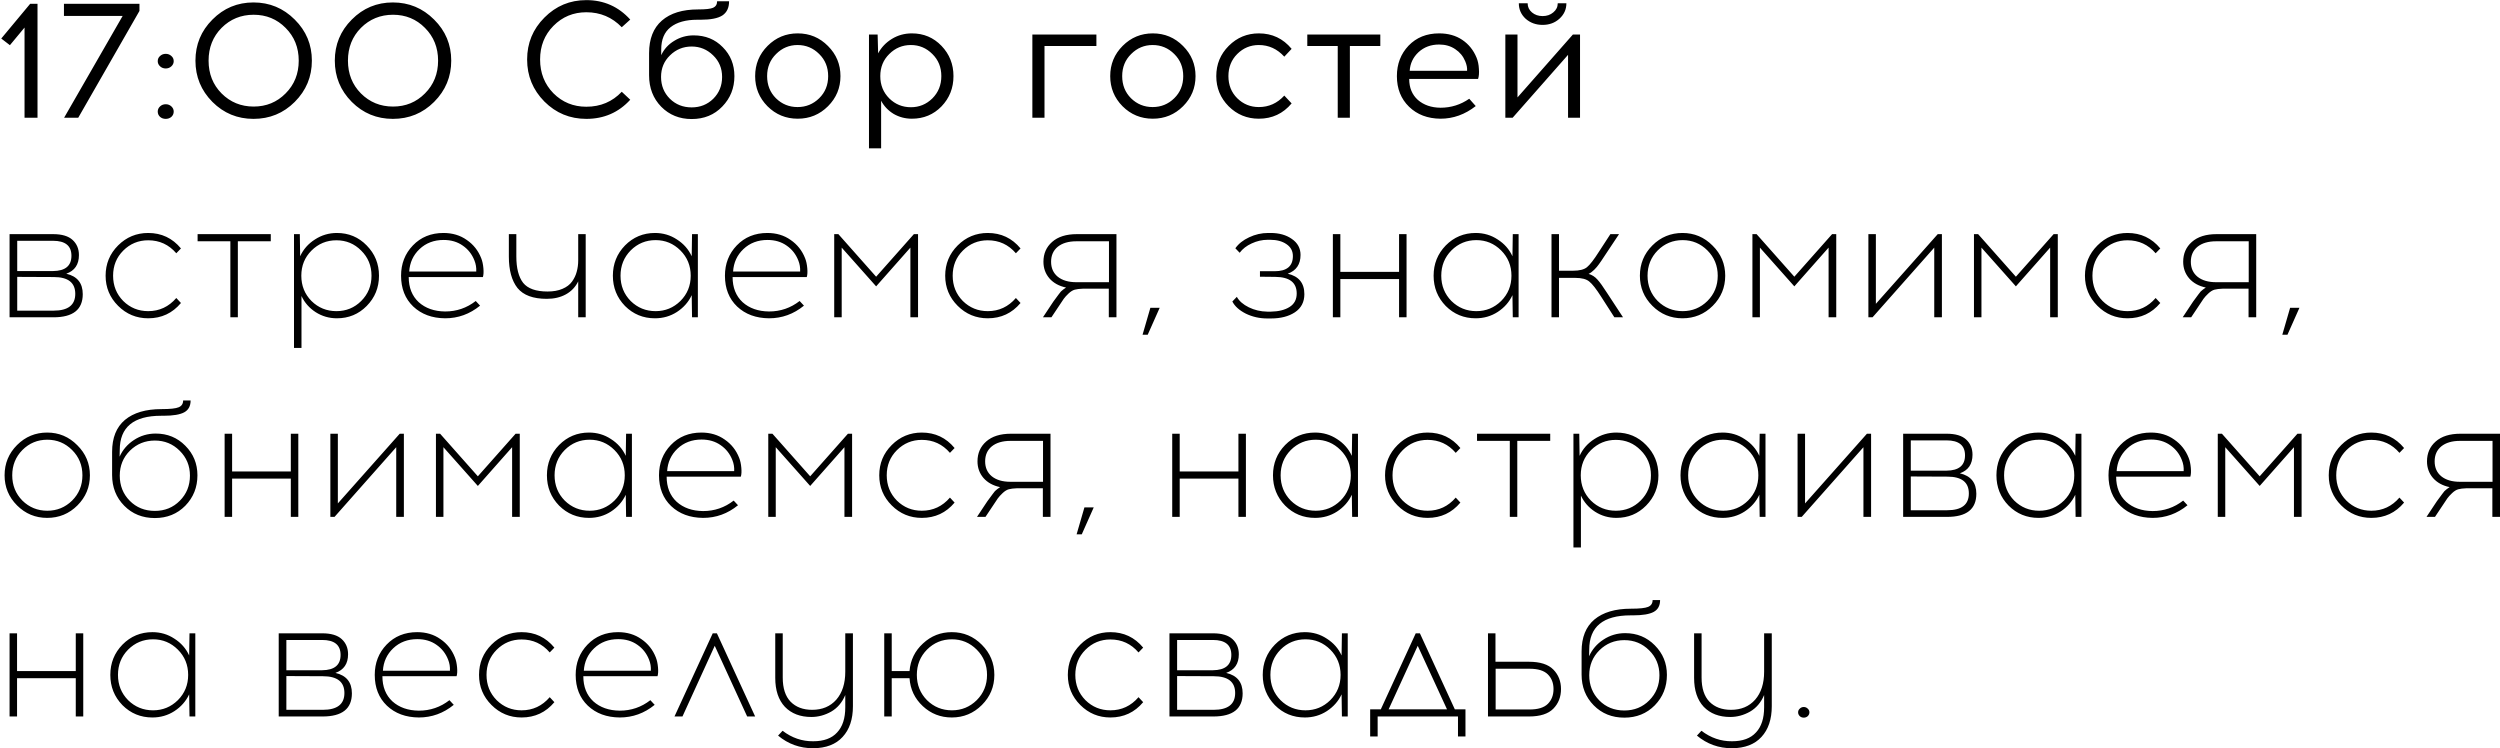 <?xml version="1.0" encoding="UTF-8"?> <svg xmlns="http://www.w3.org/2000/svg" width="1954" height="585" viewBox="0 0 1954 585" fill="none"><path d="M29.32 92H19.18V21.54L7.74 35.32L0.98 30.12L23.6 2.95H29.32V92ZM109.004 8.54L61.164 92H50.114L95.874 12.44H49.984V2.95H109.004V8.54ZM125.108 43.77C126.321 42.643 127.794 42.08 129.528 42.08C131.261 42.08 132.734 42.643 133.948 43.77C135.161 44.81 135.768 46.153 135.768 47.8C135.768 49.36 135.161 50.703 133.948 51.83C132.734 52.957 131.261 53.52 129.528 53.52C127.794 53.52 126.321 52.957 125.108 51.83C123.894 50.703 123.288 49.36 123.288 47.8C123.288 46.153 123.894 44.81 125.108 43.77ZM125.108 83.16C126.321 82.033 127.794 81.47 129.528 81.47C131.261 81.47 132.734 82.033 133.948 83.16C135.161 84.287 135.768 85.63 135.768 87.19C135.768 88.837 135.161 90.223 133.948 91.35C132.734 92.39 131.261 92.91 129.528 92.91C127.794 92.91 126.321 92.39 125.108 91.35C123.894 90.223 123.288 88.837 123.288 87.19C123.288 85.63 123.894 84.287 125.108 83.16ZM166.019 15.3C174.859 6.373 185.562 1.91 198.129 1.91C210.696 1.91 221.442 6.373 230.369 15.3C239.296 24.14 243.759 34.843 243.759 47.41C243.759 59.977 239.296 70.723 230.369 79.65C221.529 88.49 210.782 92.91 198.129 92.91C185.562 92.91 174.859 88.49 166.019 79.65C157.179 70.723 152.759 59.977 152.759 47.41C152.759 34.843 157.179 24.14 166.019 15.3ZM223.219 21.8C216.459 14.953 208.139 11.53 198.259 11.53C188.379 11.53 180.016 14.953 173.169 21.8C166.409 28.647 163.029 37.183 163.029 47.41C163.029 57.637 166.409 66.173 173.169 73.02C180.016 79.867 188.379 83.29 198.259 83.29C208.139 83.29 216.459 79.867 223.219 73.02C230.066 66.173 233.489 57.637 233.489 47.41C233.489 37.183 230.066 28.647 223.219 21.8ZM274.945 15.3C283.785 6.373 294.488 1.91 307.055 1.91C319.622 1.91 330.368 6.373 339.295 15.3C348.222 24.14 352.685 34.843 352.685 47.41C352.685 59.977 348.222 70.723 339.295 79.65C330.455 88.49 319.708 92.91 307.055 92.91C294.488 92.91 283.785 88.49 274.945 79.65C266.105 70.723 261.685 59.977 261.685 47.41C261.685 34.843 266.105 24.14 274.945 15.3ZM332.145 21.8C325.385 14.953 317.065 11.53 307.185 11.53C297.305 11.53 288.942 14.953 282.095 21.8C275.335 28.647 271.955 37.183 271.955 47.41C271.955 57.637 275.335 66.173 282.095 73.02C288.942 79.867 297.305 83.29 307.185 83.29C317.065 83.29 325.385 79.867 332.145 73.02C338.992 66.173 342.415 57.637 342.415 47.41C342.415 37.183 338.992 28.647 332.145 21.8ZM458.277 0.09C471.971 0.09 483.411 5.16 492.597 15.3L485.967 21.28C478.427 13.48 469.197 9.58 458.277 9.58C448.137 9.58 439.557 13.133 432.537 20.24C425.604 27.26 422.137 36.013 422.137 46.5C422.137 56.987 425.604 65.783 432.537 72.89C439.557 79.91 448.137 83.42 458.277 83.42C469.371 83.42 478.601 79.52 485.967 71.72L492.597 77.96C483.497 87.927 472.057 92.91 458.277 92.91C445.451 92.91 434.531 88.403 425.517 79.39C416.504 70.29 411.997 59.327 411.997 46.5C411.997 33.673 416.504 22.753 425.517 13.74C434.531 4.64 445.451 0.09 458.277 0.09ZM560.491 1H569.851C569.851 6.027 568.118 9.71 564.651 12.05C561.184 14.303 555.508 15.43 547.621 15.43H545.021C536.008 15.43 529.031 17.38 524.091 21.28C519.238 25.093 516.811 30.9 516.811 38.7V43.12C518.978 38.44 522.358 34.713 526.951 31.94C531.544 29.08 536.614 27.65 542.161 27.65C551.348 27.65 558.931 30.727 564.911 36.88C570.978 42.947 574.011 50.487 574.011 59.5C574.011 68.86 570.848 76.79 564.521 83.29C558.281 89.79 550.308 93.04 540.601 93.04C531.068 93.04 523.138 89.833 516.811 83.42C510.484 76.92 507.321 68.73 507.321 58.85V41.56C507.321 30.38 510.658 21.887 517.331 16.08C524.004 10.273 533.451 7.37 545.671 7.37C551.478 7.37 555.378 6.937 557.371 6.07C559.451 5.117 560.491 3.427 560.491 1ZM540.601 36.36C534.014 36.36 528.381 38.657 523.701 43.25C519.021 47.757 516.681 53.39 516.681 60.15C516.681 66.91 518.978 72.587 523.571 77.18C528.164 81.687 533.841 83.94 540.601 83.94C547.274 83.94 552.908 81.687 557.501 77.18C562.094 72.587 564.391 66.91 564.391 60.15C564.391 53.39 562.051 47.757 557.371 43.25C552.691 38.657 547.101 36.36 540.601 36.36ZM623.501 26.09C632.775 26.09 640.661 29.383 647.161 35.97C653.661 42.47 656.911 50.313 656.911 59.5C656.911 68.687 653.661 76.53 647.161 83.03C640.661 89.53 632.775 92.78 623.501 92.78C614.228 92.78 606.341 89.53 599.841 83.03C593.428 76.53 590.221 68.687 590.221 59.5C590.221 50.227 593.471 42.34 599.971 35.84C606.471 29.34 614.315 26.09 623.501 26.09ZM623.371 35.19C616.871 35.19 611.281 37.53 606.601 42.21C601.921 46.803 599.581 52.567 599.581 59.5C599.581 66.433 601.878 72.197 606.471 76.79C611.151 81.383 616.785 83.68 623.371 83.68C629.958 83.68 635.591 81.383 640.271 76.79C644.951 72.197 647.291 66.433 647.291 59.5C647.291 52.567 644.951 46.803 640.271 42.21C635.591 37.53 629.958 35.19 623.371 35.19ZM712.735 26.09C721.922 26.09 729.635 29.34 735.875 35.84C742.115 42.34 745.235 50.227 745.235 59.5C745.235 68.773 742.115 76.66 735.875 83.16C729.635 89.573 721.922 92.78 712.735 92.78C707.535 92.78 702.768 91.523 698.435 89.01C694.188 86.41 690.938 82.987 688.685 78.74V115.92H679.195V27H685.955L686.345 41.69C688.858 37.01 692.455 33.24 697.135 30.38C701.815 27.52 707.015 26.09 712.735 26.09ZM711.955 35.19C705.368 35.19 699.735 37.53 695.055 42.21C690.375 46.803 688.035 52.567 688.035 59.5C688.035 66.433 690.375 72.24 695.055 76.92C699.735 81.513 705.368 83.81 711.955 83.81C718.455 83.81 724.045 81.513 728.725 76.92C733.405 72.24 735.745 66.433 735.745 59.5C735.745 52.567 733.405 46.803 728.725 42.21C724.045 37.53 718.455 35.19 711.955 35.19ZM816.385 35.97V92H806.895V27H856.945V35.97H816.385ZM901.021 26.09C910.294 26.09 918.181 29.383 924.681 35.97C931.181 42.47 934.431 50.313 934.431 59.5C934.431 68.687 931.181 76.53 924.681 83.03C918.181 89.53 910.294 92.78 901.021 92.78C891.747 92.78 883.861 89.53 877.361 83.03C870.947 76.53 867.741 68.687 867.741 59.5C867.741 50.227 870.991 42.34 877.491 35.84C883.991 29.34 891.834 26.09 901.021 26.09ZM900.891 35.19C894.391 35.19 888.801 37.53 884.121 42.21C879.441 46.803 877.101 52.567 877.101 59.5C877.101 66.433 879.397 72.197 883.991 76.79C888.671 81.383 894.304 83.68 900.891 83.68C907.477 83.68 913.111 81.383 917.791 76.79C922.471 72.197 924.811 66.433 924.811 59.5C924.811 52.567 922.471 46.803 917.791 42.21C913.111 37.53 907.477 35.19 900.891 35.19ZM983.921 26.09C994.321 26.09 1002.86 30.12 1009.53 38.18L1003.81 44.29C998.265 38.223 991.635 35.19 983.921 35.19C977.335 35.19 971.701 37.53 967.021 42.21C962.428 46.803 960.131 52.567 960.131 59.5C960.131 66.433 962.428 72.197 967.021 76.79C971.701 81.383 977.335 83.68 983.921 83.68C991.721 83.68 998.351 80.69 1003.81 74.71L1009.53 80.82C1002.86 88.793 994.321 92.78 983.921 92.78C974.648 92.78 966.761 89.53 960.261 83.03C953.848 76.53 950.641 68.687 950.641 59.5C950.641 50.227 953.891 42.34 960.391 35.84C966.891 29.34 974.735 26.09 983.921 26.09ZM1055.06 35.97V92H1045.57V35.97H1021.78V27H1078.85V35.97H1055.06ZM1124.83 26.09C1131.85 26.09 1137.88 27.78 1142.9 31.16C1147.93 34.54 1151.66 39.177 1154.08 45.07C1155.12 47.583 1155.73 50.487 1155.9 53.78C1156.16 57.073 1155.95 59.717 1155.25 61.71H1101.43C1101.43 68.557 1103.69 74.017 1108.19 78.09C1112.79 82.077 1118.68 84.113 1125.87 84.2C1134.11 84.2 1141.6 81.86 1148.36 77.18L1153.43 82.9C1145.03 89.487 1135.84 92.78 1125.87 92.78C1115.82 92.693 1107.63 89.573 1101.3 83.42C1094.98 77.267 1091.81 69.293 1091.81 59.5C1091.81 50.053 1094.85 42.123 1100.91 35.71C1107.07 29.297 1115.04 26.09 1124.83 26.09ZM1124.83 34.8C1118.42 34.8 1113.05 36.793 1108.71 40.78C1104.47 44.767 1102.17 49.62 1101.82 55.34H1146.67C1146.85 53.087 1146.37 50.617 1145.24 47.93C1143.6 43.943 1141 40.78 1137.44 38.44C1133.89 36.013 1129.69 34.8 1124.83 34.8ZM1218.83 14.65C1215.28 17.857 1210.9 19.46 1205.7 19.46C1200.5 19.46 1196.08 17.857 1192.44 14.65C1188.89 11.357 1187.11 7.327 1187.11 2.56H1194C1194 5.42 1195.13 7.803 1197.38 9.71C1199.64 11.617 1202.41 12.57 1205.7 12.57C1209 12.57 1211.77 11.617 1214.02 9.71C1216.36 7.803 1217.53 5.42 1217.53 2.56H1224.29C1224.29 7.327 1222.47 11.357 1218.83 14.65ZM1234.95 92H1225.59V42.86L1182.3 92H1176.58V27H1186.07V76.14L1229.36 27H1234.95V92ZM7.48 183H41.54C48.387 183 53.457 184.517 56.75 187.55C60.043 190.583 61.69 194.527 61.69 199.38C61.69 206.747 58.397 211.6 51.81 213.94C60.39 215.933 64.68 221.263 64.68 229.93C64.68 241.977 57.053 248 41.8 248H7.48V183ZM13.46 188.2V211.86H41.41C51.03 211.773 55.84 207.787 55.84 199.9C55.84 192.1 51.03 188.2 41.41 188.2H13.46ZM13.46 242.8H41.93C53.197 242.8 58.83 238.423 58.83 229.67C58.83 220.917 53.24 216.54 42.06 216.54L13.46 216.41V242.8ZM115.825 182.09C126.225 182.09 134.762 186.12 141.435 194.18L137.795 197.95C131.988 191.19 124.665 187.81 115.825 187.81C108.198 187.81 101.698 190.497 96.325 195.87C91.038 201.157 88.395 207.7 88.395 215.5C88.395 223.3 91.038 229.887 96.325 235.26C101.698 240.547 108.198 243.19 115.825 243.19C124.578 243.19 131.902 239.767 137.795 232.92L141.435 236.82C134.762 244.793 126.225 248.78 115.825 248.78C106.638 248.78 98.795 245.53 92.295 239.03C85.795 232.53 82.545 224.687 82.545 215.5C82.545 206.227 85.795 198.34 92.295 191.84C98.795 185.34 106.638 182.09 115.825 182.09ZM185.902 188.59V248H180.052V188.59H154.442V183H211.642V188.59H185.902ZM263.33 182.09C272.517 182.09 280.273 185.34 286.6 191.84C293.013 198.34 296.22 206.227 296.22 215.5C296.22 224.773 293.013 232.66 286.6 239.16C280.273 245.573 272.517 248.78 263.33 248.78C257.263 248.78 251.717 247.177 246.69 243.97C241.75 240.763 238.067 236.56 235.64 231.36V271.92H229.79V183H234.34L234.6 200.29C237.113 194.83 240.97 190.453 246.17 187.16C251.37 183.78 257.09 182.09 263.33 182.09ZM282.31 195.87C277.023 190.497 270.567 187.81 262.94 187.81C255.313 187.81 248.813 190.497 243.44 195.87C238.153 201.157 235.51 207.7 235.51 215.5C235.51 223.3 238.153 229.887 243.44 235.26C248.813 240.547 255.313 243.19 262.94 243.19C270.567 243.19 277.023 240.547 282.31 235.26C287.683 229.887 290.37 223.3 290.37 215.5C290.37 207.7 287.683 201.157 282.31 195.87ZM346.623 182.09C353.643 182.09 359.709 183.91 364.823 187.55C370.023 191.103 373.793 195.87 376.133 201.85C376.999 204.017 377.563 206.617 377.823 209.65C378.083 212.597 377.953 214.893 377.433 216.54H319.453C319.453 224.773 322.053 231.317 327.253 236.17C332.539 240.937 339.429 243.363 347.923 243.45C356.849 243.45 364.823 240.72 371.843 235.26L375.223 238.9C367.163 245.487 358.063 248.78 347.923 248.78C337.696 248.693 329.376 245.617 322.963 239.55C316.636 233.483 313.473 225.467 313.473 215.5C313.473 206.14 316.549 198.253 322.703 191.84C328.943 185.34 336.916 182.09 346.623 182.09ZM346.753 187.55C339.213 187.55 332.929 189.933 327.903 194.7C322.963 199.38 320.276 205.23 319.843 212.25H372.233C372.406 209.217 371.929 206.313 370.803 203.54C368.896 198.687 365.863 194.83 361.703 191.97C357.543 189.023 352.559 187.55 346.753 187.55ZM457.779 248H451.929V219.92C449.762 224.34 446.555 227.72 442.309 230.06C438.062 232.4 433.079 233.57 427.359 233.57C416.699 233.57 409.072 230.753 404.479 225.12C399.972 219.4 397.719 211.21 397.719 200.55V183H403.569V200.42C403.569 209.607 405.345 216.497 408.899 221.09C412.539 225.597 418.909 227.85 428.009 227.85C432.515 227.85 436.372 227.157 439.579 225.77C442.872 224.383 445.385 222.477 447.119 220.05C448.852 217.623 450.065 215.067 450.759 212.38C451.539 209.607 451.929 206.617 451.929 203.41V183H457.779V248ZM545.449 248H540.899L540.639 230.71C538.126 236.083 534.269 240.46 529.069 243.84C523.956 247.133 518.236 248.78 511.909 248.78C502.723 248.78 494.923 245.573 488.509 239.16C482.183 232.66 479.019 224.773 479.019 215.5C479.019 206.227 482.183 198.34 488.509 191.84C494.923 185.34 502.723 182.09 511.909 182.09C518.236 182.09 523.956 183.78 529.069 187.16C534.269 190.453 538.126 194.83 540.639 200.29L540.899 183H545.449V248ZM512.429 243.19C519.969 243.19 526.426 240.547 531.799 235.26C537.173 229.887 539.859 223.3 539.859 215.5C539.859 207.7 537.173 201.113 531.799 195.74C526.426 190.367 519.969 187.68 512.429 187.68C504.803 187.68 498.303 190.367 492.929 195.74C487.643 201.113 484.999 207.7 484.999 215.5C484.999 223.3 487.643 229.887 492.929 235.26C498.303 240.547 504.803 243.19 512.429 243.19ZM599.767 182.09C606.787 182.09 612.854 183.91 617.967 187.55C623.167 191.103 626.937 195.87 629.277 201.85C630.144 204.017 630.707 206.617 630.967 209.65C631.227 212.597 631.097 214.893 630.577 216.54H572.597C572.597 224.773 575.197 231.317 580.397 236.17C585.684 240.937 592.574 243.363 601.067 243.45C609.994 243.45 617.967 240.72 624.987 235.26L628.367 238.9C620.307 245.487 611.207 248.78 601.067 248.78C590.84 248.693 582.52 245.617 576.107 239.55C569.78 233.483 566.617 225.467 566.617 215.5C566.617 206.14 569.694 198.253 575.847 191.84C582.087 185.34 590.06 182.09 599.767 182.09ZM599.897 187.55C592.357 187.55 586.074 189.933 581.047 194.7C576.107 199.38 573.42 205.23 572.987 212.25H625.377C625.55 209.217 625.074 206.313 623.947 203.54C622.04 198.687 619.007 194.83 614.847 191.97C610.687 189.023 605.704 187.55 599.897 187.55ZM717.541 248H711.561V193.53L684.781 223.82L657.871 193.53V248H652.021V183H655.271L684.781 216.28L714.291 183H717.541V248ZM772.046 182.09C782.446 182.09 790.982 186.12 797.656 194.18L794.016 197.95C788.209 191.19 780.886 187.81 772.046 187.81C764.419 187.81 757.919 190.497 752.546 195.87C747.259 201.157 744.616 207.7 744.616 215.5C744.616 223.3 747.259 229.887 752.546 235.26C757.919 240.547 764.419 243.19 772.046 243.19C780.799 243.19 788.122 239.767 794.016 232.92L797.656 236.82C790.982 244.793 782.446 248.78 772.046 248.78C762.859 248.78 755.016 245.53 748.516 239.03C742.016 232.53 738.766 224.687 738.766 215.5C738.766 206.227 742.016 198.34 748.516 191.84C755.016 185.34 762.859 182.09 772.046 182.09ZM872.621 248H866.641V225.64H846.231C843.718 225.727 841.638 225.987 839.991 226.42C838.431 226.853 836.828 227.85 835.181 229.41C833.534 230.97 832.278 232.357 831.411 233.57C830.544 234.783 828.984 237.123 826.731 240.59L821.791 248H815.161L821.271 238.77C821.704 238.077 822.398 237.037 823.351 235.65C824.391 234.177 825.128 233.18 825.561 232.66C825.994 232.053 826.601 231.23 827.381 230.19C828.161 229.15 828.768 228.37 829.201 227.85C829.721 227.33 830.328 226.81 831.021 226.29C831.801 225.683 832.538 225.163 833.231 224.73C827.771 223.603 823.438 221.22 820.231 217.58C817.111 213.94 815.551 209.607 815.551 204.58C815.551 198.253 817.804 193.097 822.311 189.11C826.904 185.037 833.361 183 841.681 183H872.621V248ZM866.771 188.59H841.291C835.138 188.59 830.284 190.02 826.731 192.88C823.264 195.74 821.531 199.64 821.531 204.58C821.531 209.52 823.264 213.42 826.731 216.28C830.284 219.14 835.138 220.57 841.291 220.57H866.771V188.59ZM906.404 240.59L897.044 261.65H893.014L899.124 240.59H906.404ZM1006.49 213.94C1015.16 215.933 1019.49 221.263 1019.49 229.93C1019.49 236.083 1017.02 240.807 1012.08 244.1C1007.23 247.307 1000.99 248.91 993.363 248.91H990.503C984.523 248.91 978.933 247.653 973.733 245.14C968.62 242.54 965.11 239.377 963.203 235.65L966.713 232.01C968.533 235.303 971.653 238.033 976.073 240.2C980.493 242.367 985.303 243.493 990.503 243.58H993.233C999.3 243.493 1004.2 242.28 1007.92 239.94C1011.65 237.6 1013.51 234.09 1013.51 229.41C1013.51 220.83 1007.92 216.497 996.743 216.41L984.783 216.28V211.99H996.223C1005.76 211.99 1010.52 208.047 1010.52 200.16C1010.52 196.173 1008.83 193.053 1005.45 190.8C1002.16 188.547 997.913 187.42 992.713 187.42H990.893C986.56 187.42 982.357 188.373 978.283 190.28C974.297 192.1 971.177 194.527 968.923 197.56L965.543 194.05C968.057 190.497 971.653 187.637 976.333 185.47C981.1 183.217 986.04 182.09 991.153 182.09H993.103C999.777 182.09 1005.32 183.65 1009.74 186.77C1014.25 189.89 1016.5 194.05 1016.5 199.25C1016.5 206.617 1013.17 211.513 1006.49 213.94ZM1099.36 248H1093.51V218.1H1047.62V248H1041.77V183H1047.62V212.51H1093.51V183H1099.36V248ZM1186.94 248H1182.39L1182.13 230.71C1179.62 236.083 1175.76 240.46 1170.56 243.84C1165.45 247.133 1159.73 248.78 1153.4 248.78C1144.22 248.78 1136.42 245.573 1130 239.16C1123.68 232.66 1120.51 224.773 1120.51 215.5C1120.51 206.227 1123.68 198.34 1130 191.84C1136.42 185.34 1144.22 182.09 1153.4 182.09C1159.73 182.09 1165.45 183.78 1170.56 187.16C1175.76 190.453 1179.62 194.83 1182.13 200.29L1182.39 183H1186.94V248ZM1153.92 243.19C1161.46 243.19 1167.92 240.547 1173.29 235.26C1178.67 229.887 1181.35 223.3 1181.35 215.5C1181.35 207.7 1178.67 201.113 1173.29 195.74C1167.92 190.367 1161.46 187.68 1153.92 187.68C1146.3 187.68 1139.8 190.367 1134.42 195.74C1129.14 201.113 1126.49 207.7 1126.49 215.5C1126.49 223.3 1129.14 229.887 1134.42 235.26C1139.8 240.547 1146.3 243.19 1153.92 243.19ZM1261.8 248L1251.53 232.01C1247.63 225.857 1244.51 221.87 1242.17 220.05C1239.92 218.143 1236.28 217.19 1231.25 217.19H1218.51V248H1212.66V183H1218.51V211.6H1229.43C1234.46 211.6 1238.1 210.69 1240.35 208.87C1242.69 206.963 1245.81 202.933 1249.71 196.78L1258.68 183H1265.44L1254.39 199.64C1252.31 202.847 1250.75 205.143 1249.71 206.53C1248.76 207.917 1247.54 209.347 1246.07 210.82C1244.6 212.293 1243.12 213.377 1241.65 214.07C1244.34 214.85 1246.63 216.323 1248.54 218.49C1250.45 220.57 1253 224.123 1256.21 229.15L1268.56 248H1261.8ZM1291.49 191.84C1297.99 185.34 1305.84 182.09 1315.02 182.09C1324.21 182.09 1332.05 185.383 1338.55 191.97C1345.14 198.47 1348.43 206.313 1348.43 215.5C1348.43 224.687 1345.18 232.53 1338.68 239.03C1332.18 245.53 1324.3 248.78 1315.02 248.78C1305.84 248.78 1297.99 245.53 1291.49 239.03C1284.99 232.53 1281.74 224.687 1281.74 215.5C1281.74 206.227 1284.99 198.34 1291.49 191.84ZM1315.15 187.68C1307.53 187.68 1301.03 190.367 1295.65 195.74C1290.37 201.113 1287.72 207.7 1287.72 215.5C1287.72 223.3 1290.37 229.887 1295.65 235.26C1301.03 240.547 1307.53 243.19 1315.15 243.19C1322.69 243.19 1329.15 240.547 1334.52 235.26C1339.9 229.887 1342.58 223.3 1342.58 215.5C1342.58 207.7 1339.9 201.113 1334.52 195.74C1329.15 190.367 1322.69 187.68 1315.15 187.68ZM1435.21 248H1429.23V193.53L1402.45 223.82L1375.54 193.53V248H1369.69V183H1372.94L1402.45 216.28L1431.96 183H1435.21V248ZM1517.79 248H1511.81V193.53L1463.58 248H1460.33V183H1466.18V237.47L1514.54 183H1517.79V248ZM1608.37 248H1602.39V193.53L1575.61 223.82L1548.7 193.53V248H1542.85V183H1546.1L1575.61 216.28L1605.12 183H1608.37V248ZM1662.88 182.09C1673.28 182.09 1681.81 186.12 1688.49 194.18L1684.85 197.95C1679.04 191.19 1671.72 187.81 1662.88 187.81C1655.25 187.81 1648.75 190.497 1643.38 195.87C1638.09 201.157 1635.45 207.7 1635.45 215.5C1635.45 223.3 1638.09 229.887 1643.38 235.26C1648.75 240.547 1655.25 243.19 1662.88 243.19C1671.63 243.19 1678.95 239.767 1684.85 232.92L1688.49 236.82C1681.81 244.793 1673.28 248.78 1662.88 248.78C1653.69 248.78 1645.85 245.53 1639.35 239.03C1632.85 232.53 1629.6 224.687 1629.6 215.5C1629.6 206.227 1632.85 198.34 1639.35 191.84C1645.85 185.34 1653.69 182.09 1662.88 182.09ZM1763.45 248H1757.47V225.64H1737.06C1734.55 225.727 1732.47 225.987 1730.82 226.42C1729.26 226.853 1727.66 227.85 1726.01 229.41C1724.36 230.97 1723.11 232.357 1722.24 233.57C1721.37 234.783 1719.81 237.123 1717.56 240.59L1712.62 248H1705.99L1712.1 238.77C1712.53 238.077 1713.23 237.037 1714.18 235.65C1715.22 234.177 1715.96 233.18 1716.39 232.66C1716.82 232.053 1717.43 231.23 1718.21 230.19C1718.99 229.15 1719.6 228.37 1720.03 227.85C1720.55 227.33 1721.16 226.81 1721.85 226.29C1722.63 225.683 1723.37 225.163 1724.06 224.73C1718.6 223.603 1714.27 221.22 1711.06 217.58C1707.94 213.94 1706.38 209.607 1706.38 204.58C1706.38 198.253 1708.63 193.097 1713.14 189.11C1717.73 185.037 1724.19 183 1732.51 183H1763.45V248ZM1757.6 188.59H1732.12C1725.97 188.59 1721.11 190.02 1717.56 192.88C1714.09 195.74 1712.36 199.64 1712.36 204.58C1712.36 209.52 1714.09 213.42 1717.56 216.28C1721.11 219.14 1725.97 220.57 1732.12 220.57H1757.6V188.59ZM1797.23 240.59L1787.87 261.65H1783.84L1789.95 240.59H1797.23ZM13.33 347.84C19.83 341.34 27.673 338.09 36.86 338.09C46.047 338.09 53.89 341.383 60.39 347.97C66.977 354.47 70.27 362.313 70.27 371.5C70.27 380.687 67.02 388.53 60.52 395.03C54.02 401.53 46.133 404.78 36.86 404.78C27.673 404.78 19.83 401.53 13.33 395.03C6.83 388.53 3.58 380.687 3.58 371.5C3.58 362.227 6.83 354.34 13.33 347.84ZM36.99 343.68C29.363 343.68 22.863 346.367 17.49 351.74C12.203 357.113 9.56 363.7 9.56 371.5C9.56 379.3 12.203 385.887 17.49 391.26C22.863 396.547 29.363 399.19 36.99 399.19C44.53 399.19 50.987 396.547 56.36 391.26C61.733 385.887 64.42 379.3 64.42 371.5C64.42 363.7 61.733 357.113 56.36 351.74C50.987 346.367 44.53 343.68 36.99 343.68ZM143.133 313H148.983C148.983 317.333 147.336 320.41 144.043 322.23C140.75 324.05 135.333 324.96 127.793 324.96H125.973C104.393 324.96 93.603 333.887 93.603 351.74L93.473 356.94C95.9 351.567 99.626 347.233 104.653 343.94C109.766 340.56 115.443 338.87 121.683 338.87C130.87 338.87 138.583 342.033 144.823 348.36C151.15 354.687 154.313 362.4 154.313 371.5C154.313 380.86 151.15 388.79 144.823 395.29C138.496 401.703 130.566 404.91 121.033 404.91C111.413 404.91 103.44 401.703 97.113 395.29C90.786 388.877 87.623 380.86 87.623 371.24V353.17C87.623 342.163 90.96 333.843 97.633 328.21C104.393 322.577 113.926 319.76 126.233 319.76C132.906 319.76 137.37 319.283 139.623 318.33C141.963 317.377 143.133 315.6 143.133 313ZM140.403 352.26C135.116 346.973 128.66 344.33 121.033 344.33C113.406 344.33 106.906 346.973 101.533 352.26C96.246 357.547 93.603 364.047 93.603 371.76C93.603 379.56 96.203 386.103 101.403 391.39C106.603 396.677 113.146 399.32 121.033 399.32C128.833 399.32 135.333 396.677 140.533 391.39C145.82 386.103 148.463 379.56 148.463 371.76C148.463 364.047 145.776 357.547 140.403 352.26ZM233.156 404H227.306V374.1H181.416V404H175.566V339H181.416V368.51H227.306V339H233.156V404ZM315.672 404H309.692V349.53L261.462 404H258.212V339H264.062V393.47L312.422 339H315.672V404ZM406.252 404H400.272V349.53L373.492 379.82L346.582 349.53V404H340.732V339H343.982L373.492 372.28L403.002 339H406.252V404ZM493.906 404H489.356L489.096 386.71C486.583 392.083 482.726 396.46 477.526 399.84C472.413 403.133 466.693 404.78 460.366 404.78C451.18 404.78 443.38 401.573 436.966 395.16C430.64 388.66 427.476 380.773 427.476 371.5C427.476 362.227 430.64 354.34 436.966 347.84C443.38 341.34 451.18 338.09 460.366 338.09C466.693 338.09 472.413 339.78 477.526 343.16C482.726 346.453 486.583 350.83 489.096 356.29L489.356 339H493.906V404ZM460.886 399.19C468.426 399.19 474.883 396.547 480.256 391.26C485.63 385.887 488.316 379.3 488.316 371.5C488.316 363.7 485.63 357.113 480.256 351.74C474.883 346.367 468.426 343.68 460.886 343.68C453.26 343.68 446.76 346.367 441.386 351.74C436.1 357.113 433.456 363.7 433.456 371.5C433.456 379.3 436.1 385.887 441.386 391.26C446.76 396.547 453.26 399.19 460.886 399.19ZM548.224 338.09C555.244 338.09 561.311 339.91 566.424 343.55C571.624 347.103 575.394 351.87 577.734 357.85C578.601 360.017 579.164 362.617 579.424 365.65C579.684 368.597 579.554 370.893 579.034 372.54H521.054C521.054 380.773 523.654 387.317 528.854 392.17C534.141 396.937 541.031 399.363 549.524 399.45C558.451 399.45 566.424 396.72 573.444 391.26L576.824 394.9C568.764 401.487 559.664 404.78 549.524 404.78C539.297 404.693 530.977 401.617 524.564 395.55C518.237 389.483 515.074 381.467 515.074 371.5C515.074 362.14 518.151 354.253 524.304 347.84C530.544 341.34 538.517 338.09 548.224 338.09ZM548.354 343.55C540.814 343.55 534.531 345.933 529.504 350.7C524.564 355.38 521.877 361.23 521.444 368.25H573.834C574.007 365.217 573.531 362.313 572.404 359.54C570.497 354.687 567.464 350.83 563.304 347.97C559.144 345.023 554.161 343.55 548.354 343.55ZM665.998 404H660.018V349.53L633.238 379.82L606.328 349.53V404H600.478V339H603.728L633.238 372.28L662.748 339H665.998V404ZM720.503 338.09C730.903 338.09 739.439 342.12 746.113 350.18L742.473 353.95C736.666 347.19 729.343 343.81 720.503 343.81C712.876 343.81 706.376 346.497 701.003 351.87C695.716 357.157 693.073 363.7 693.073 371.5C693.073 379.3 695.716 385.887 701.003 391.26C706.376 396.547 712.876 399.19 720.503 399.19C729.256 399.19 736.579 395.767 742.473 388.92L746.113 392.82C739.439 400.793 730.903 404.78 720.503 404.78C711.316 404.78 703.473 401.53 696.973 395.03C690.473 388.53 687.223 380.687 687.223 371.5C687.223 362.227 690.473 354.34 696.973 347.84C703.473 341.34 711.316 338.09 720.503 338.09ZM821.078 404H815.098V381.64H794.688C792.175 381.727 790.095 381.987 788.448 382.42C786.888 382.853 785.285 383.85 783.638 385.41C781.991 386.97 780.735 388.357 779.868 389.57C779.001 390.783 777.441 393.123 775.188 396.59L770.248 404H763.618L769.728 394.77C770.161 394.077 770.855 393.037 771.808 391.65C772.848 390.177 773.585 389.18 774.018 388.66C774.451 388.053 775.058 387.23 775.838 386.19C776.618 385.15 777.225 384.37 777.658 383.85C778.178 383.33 778.785 382.81 779.478 382.29C780.258 381.683 780.995 381.163 781.688 380.73C776.228 379.603 771.895 377.22 768.688 373.58C765.568 369.94 764.008 365.607 764.008 360.58C764.008 354.253 766.261 349.097 770.768 345.11C775.361 341.037 781.818 339 790.138 339H821.078V404ZM815.228 344.59H789.748C783.595 344.59 778.741 346.02 775.188 348.88C771.721 351.74 769.988 355.64 769.988 360.58C769.988 365.52 771.721 369.42 775.188 372.28C778.741 375.14 783.595 376.57 789.748 376.57H815.228V344.59ZM854.861 396.59L845.501 417.65H841.471L847.581 396.59H854.861ZM973.8 404H967.95V374.1H922.06V404H916.21V339H922.06V368.51H967.95V339H973.8V404ZM1061.39 404H1056.84L1056.58 386.71C1054.06 392.083 1050.21 396.46 1045.01 399.84C1039.89 403.133 1034.17 404.78 1027.85 404.78C1018.66 404.78 1010.86 401.573 1004.45 395.16C998.12 388.66 994.957 380.773 994.957 371.5C994.957 362.227 998.12 354.34 1004.45 347.84C1010.86 341.34 1018.66 338.09 1027.85 338.09C1034.17 338.09 1039.89 339.78 1045.01 343.16C1050.21 346.453 1054.06 350.83 1056.58 356.29L1056.84 339H1061.39V404ZM1028.37 399.19C1035.91 399.19 1042.36 396.547 1047.74 391.26C1053.11 385.887 1055.8 379.3 1055.8 371.5C1055.8 363.7 1053.11 357.113 1047.74 351.74C1042.36 346.367 1035.91 343.68 1028.37 343.68C1020.74 343.68 1014.24 346.367 1008.87 351.74C1003.58 357.113 1000.94 363.7 1000.94 371.5C1000.94 379.3 1003.58 385.887 1008.87 391.26C1014.24 396.547 1020.74 399.19 1028.37 399.19ZM1115.83 338.09C1126.23 338.09 1134.77 342.12 1141.44 350.18L1137.8 353.95C1132 347.19 1124.67 343.81 1115.83 343.81C1108.21 343.81 1101.71 346.497 1096.33 351.87C1091.05 357.157 1088.4 363.7 1088.4 371.5C1088.4 379.3 1091.05 385.887 1096.33 391.26C1101.71 396.547 1108.21 399.19 1115.83 399.19C1124.59 399.19 1131.91 395.767 1137.8 388.92L1141.44 392.82C1134.77 400.793 1126.23 404.78 1115.83 404.78C1106.65 404.78 1098.8 401.53 1092.3 395.03C1085.8 388.53 1082.55 380.687 1082.55 371.5C1082.55 362.227 1085.8 354.34 1092.3 347.84C1098.8 341.34 1106.65 338.09 1115.83 338.09ZM1185.91 344.59V404H1180.06V344.59H1154.45V339H1211.65V344.59H1185.91ZM1263.34 338.09C1272.53 338.09 1280.28 341.34 1286.61 347.84C1293.02 354.34 1296.23 362.227 1296.23 371.5C1296.23 380.773 1293.02 388.66 1286.61 395.16C1280.28 401.573 1272.53 404.78 1263.34 404.78C1257.27 404.78 1251.73 403.177 1246.7 399.97C1241.76 396.763 1238.08 392.56 1235.65 387.36V427.92H1229.8V339H1234.35L1234.61 356.29C1237.12 350.83 1240.98 346.453 1246.18 343.16C1251.38 339.78 1257.1 338.09 1263.34 338.09ZM1282.32 351.87C1277.03 346.497 1270.58 343.81 1262.95 343.81C1255.32 343.81 1248.82 346.497 1243.45 351.87C1238.16 357.157 1235.52 363.7 1235.52 371.5C1235.52 379.3 1238.16 385.887 1243.45 391.26C1248.82 396.547 1255.32 399.19 1262.95 399.19C1270.58 399.19 1277.03 396.547 1282.32 391.26C1287.69 385.887 1290.38 379.3 1290.38 371.5C1290.38 363.7 1287.69 357.157 1282.32 351.87ZM1379.91 404H1375.36L1375.1 386.71C1372.59 392.083 1368.73 396.46 1363.53 399.84C1358.42 403.133 1352.7 404.78 1346.37 404.78C1337.19 404.78 1329.39 401.573 1322.97 395.16C1316.65 388.66 1313.48 380.773 1313.48 371.5C1313.48 362.227 1316.65 354.34 1322.97 347.84C1329.39 341.34 1337.19 338.09 1346.37 338.09C1352.7 338.09 1358.42 339.78 1363.53 343.16C1368.73 346.453 1372.59 350.83 1375.1 356.29L1375.36 339H1379.91V404ZM1346.89 399.19C1354.43 399.19 1360.89 396.547 1366.26 391.26C1371.64 385.887 1374.32 379.3 1374.32 371.5C1374.32 363.7 1371.64 357.113 1366.26 351.74C1360.89 346.367 1354.43 343.68 1346.89 343.68C1339.27 343.68 1332.77 346.367 1327.39 351.74C1322.11 357.113 1319.46 363.7 1319.46 371.5C1319.46 379.3 1322.11 385.887 1327.39 391.26C1332.77 396.547 1339.27 399.19 1346.89 399.19ZM1462.44 404H1456.46V349.53L1408.23 404H1404.98V339H1410.83V393.47L1459.19 339H1462.44V404ZM1487.5 339H1521.56C1528.41 339 1533.48 340.517 1536.77 343.55C1540.06 346.583 1541.71 350.527 1541.71 355.38C1541.71 362.747 1538.42 367.6 1531.83 369.94C1540.41 371.933 1544.7 377.263 1544.7 385.93C1544.7 397.977 1537.07 404 1521.82 404H1487.5V339ZM1493.48 344.2V367.86H1521.43C1531.05 367.773 1535.86 363.787 1535.86 355.9C1535.86 348.1 1531.05 344.2 1521.43 344.2H1493.48ZM1493.48 398.8H1521.95C1533.22 398.8 1538.85 394.423 1538.85 385.67C1538.85 376.917 1533.26 372.54 1522.08 372.54L1493.48 372.41V398.8ZM1626.84 404H1622.29L1622.03 386.71C1619.51 392.083 1615.66 396.46 1610.46 399.84C1605.34 403.133 1599.62 404.78 1593.3 404.78C1584.11 404.78 1576.31 401.573 1569.9 395.16C1563.57 388.66 1560.41 380.773 1560.41 371.5C1560.41 362.227 1563.57 354.34 1569.9 347.84C1576.31 341.34 1584.11 338.09 1593.3 338.09C1599.62 338.09 1605.34 339.78 1610.46 343.16C1615.66 346.453 1619.51 350.83 1622.03 356.29L1622.29 339H1626.84V404ZM1593.82 399.19C1601.36 399.19 1607.81 396.547 1613.19 391.26C1618.56 385.887 1621.25 379.3 1621.25 371.5C1621.25 363.7 1618.56 357.113 1613.19 351.74C1607.81 346.367 1601.36 343.68 1593.82 343.68C1586.19 343.68 1579.69 346.367 1574.32 351.74C1569.03 357.113 1566.39 363.7 1566.39 371.5C1566.39 379.3 1569.03 385.887 1574.32 391.26C1579.69 396.547 1586.19 399.19 1593.82 399.19ZM1681.15 338.09C1688.17 338.09 1694.24 339.91 1699.35 343.55C1704.55 347.103 1708.32 351.87 1710.66 357.85C1711.53 360.017 1712.09 362.617 1712.35 365.65C1712.61 368.597 1712.48 370.893 1711.96 372.54H1653.98C1653.98 380.773 1656.58 387.317 1661.78 392.17C1667.07 396.937 1673.96 399.363 1682.45 399.45C1691.38 399.45 1699.35 396.72 1706.37 391.26L1709.75 394.9C1701.69 401.487 1692.59 404.78 1682.45 404.78C1672.23 404.693 1663.91 401.617 1657.49 395.55C1651.17 389.483 1648 381.467 1648 371.5C1648 362.14 1651.08 354.253 1657.23 347.84C1663.47 341.34 1671.45 338.09 1681.15 338.09ZM1681.28 343.55C1673.74 343.55 1667.46 345.933 1662.43 350.7C1657.49 355.38 1654.81 361.23 1654.37 368.25H1706.76C1706.94 365.217 1706.46 362.313 1705.33 359.54C1703.43 354.687 1700.39 350.83 1696.23 347.97C1692.07 345.023 1687.09 343.55 1681.28 343.55ZM1798.93 404H1792.95V349.53L1766.17 379.82L1739.26 349.53V404H1733.41V339H1736.66L1766.17 372.28L1795.68 339H1798.93V404ZM1853.43 338.09C1863.83 338.09 1872.37 342.12 1879.04 350.18L1875.4 353.95C1869.6 347.19 1862.27 343.81 1853.43 343.81C1845.81 343.81 1839.31 346.497 1833.93 351.87C1828.65 357.157 1826 363.7 1826 371.5C1826 379.3 1828.65 385.887 1833.93 391.26C1839.31 396.547 1845.81 399.19 1853.43 399.19C1862.19 399.19 1869.51 395.767 1875.4 388.92L1879.04 392.82C1872.37 400.793 1863.83 404.78 1853.43 404.78C1844.25 404.78 1836.4 401.53 1829.9 395.03C1823.4 388.53 1820.15 380.687 1820.15 371.5C1820.15 362.227 1823.4 354.34 1829.9 347.84C1836.4 341.34 1844.25 338.09 1853.43 338.09ZM1954.01 404H1948.03V381.64H1927.62C1925.1 381.727 1923.02 381.987 1921.38 382.42C1919.82 382.853 1918.21 383.85 1916.57 385.41C1914.92 386.97 1913.66 388.357 1912.8 389.57C1911.93 390.783 1910.37 393.123 1908.12 396.59L1903.18 404H1896.55L1902.66 394.77C1903.09 394.077 1903.78 393.037 1904.74 391.65C1905.78 390.177 1906.51 389.18 1906.95 388.66C1907.38 388.053 1907.99 387.23 1908.77 386.19C1909.55 385.15 1910.15 384.37 1910.59 383.85C1911.11 383.33 1911.71 382.81 1912.41 382.29C1913.19 381.683 1913.92 381.163 1914.62 380.73C1909.16 379.603 1904.82 377.22 1901.62 373.58C1898.5 369.94 1896.94 365.607 1896.94 360.58C1896.94 354.253 1899.19 349.097 1903.7 345.11C1908.29 341.037 1914.75 339 1923.07 339H1954.01V404ZM1948.16 344.59H1922.68C1916.52 344.59 1911.67 346.02 1908.12 348.88C1904.65 351.74 1902.92 355.64 1902.92 360.58C1902.92 365.52 1904.65 369.42 1908.12 372.28C1911.67 375.14 1916.52 376.57 1922.68 376.57H1948.16V344.59ZM65.07 560H59.22V530.1H13.33V560H7.48V495H13.33V524.51H59.22V495H65.07V560ZM152.656 560H148.106L147.846 542.71C145.333 548.083 141.476 552.46 136.276 555.84C131.163 559.133 125.443 560.78 119.116 560.78C109.93 560.78 102.13 557.573 95.716 551.16C89.39 544.66 86.227 536.773 86.227 527.5C86.227 518.227 89.39 510.34 95.716 503.84C102.13 497.34 109.93 494.09 119.116 494.09C125.443 494.09 131.163 495.78 136.276 499.16C141.476 502.453 145.333 506.83 147.846 512.29L148.106 495H152.656V560ZM119.636 555.19C127.176 555.19 133.633 552.547 139.006 547.26C144.38 541.887 147.066 535.3 147.066 527.5C147.066 519.7 144.38 513.113 139.006 507.74C133.633 502.367 127.176 499.68 119.636 499.68C112.01 499.68 105.51 502.367 100.136 507.74C94.85 513.113 92.207 519.7 92.207 527.5C92.207 535.3 94.85 541.887 100.136 547.26C105.51 552.547 112.01 555.19 119.636 555.19ZM217.841 495H251.901C258.748 495 263.818 496.517 267.111 499.55C270.405 502.583 272.051 506.527 272.051 511.38C272.051 518.747 268.758 523.6 262.171 525.94C270.751 527.933 275.041 533.263 275.041 541.93C275.041 553.977 267.415 560 252.161 560H217.841V495ZM223.821 500.2V523.86H251.771C261.391 523.773 266.201 519.787 266.201 511.9C266.201 504.1 261.391 500.2 251.771 500.2H223.821ZM223.821 554.8H252.291C263.558 554.8 269.191 550.423 269.191 541.67C269.191 532.917 263.601 528.54 252.421 528.54L223.821 528.41V554.8ZM326.056 494.09C333.076 494.09 339.143 495.91 344.256 499.55C349.456 503.103 353.226 507.87 355.566 513.85C356.433 516.017 356.996 518.617 357.256 521.65C357.516 524.597 357.386 526.893 356.866 528.54H298.886C298.886 536.773 301.486 543.317 306.686 548.17C311.973 552.937 318.863 555.363 327.356 555.45C336.283 555.45 344.256 552.72 351.276 547.26L354.656 550.9C346.596 557.487 337.496 560.78 327.356 560.78C317.13 560.693 308.81 557.617 302.396 551.55C296.07 545.483 292.906 537.467 292.906 527.5C292.906 518.14 295.983 510.253 302.136 503.84C308.376 497.34 316.35 494.09 326.056 494.09ZM326.186 499.55C318.646 499.55 312.363 501.933 307.336 506.7C302.396 511.38 299.71 517.23 299.276 524.25H351.666C351.84 521.217 351.363 518.313 350.236 515.54C348.33 510.687 345.296 506.83 341.136 503.97C336.976 501.023 331.993 499.55 326.186 499.55ZM407.69 494.09C418.09 494.09 426.627 498.12 433.3 506.18L429.66 509.95C423.853 503.19 416.53 499.81 407.69 499.81C400.063 499.81 393.563 502.497 388.19 507.87C382.903 513.157 380.26 519.7 380.26 527.5C380.26 535.3 382.903 541.887 388.19 547.26C393.563 552.547 400.063 555.19 407.69 555.19C416.443 555.19 423.767 551.767 429.66 544.92L433.3 548.82C426.627 556.793 418.09 560.78 407.69 560.78C398.503 560.78 390.66 557.53 384.16 551.03C377.66 544.53 374.41 536.687 374.41 527.5C374.41 518.227 377.66 510.34 384.16 503.84C390.66 497.34 398.503 494.09 407.69 494.09ZM483.097 494.09C490.117 494.09 496.184 495.91 501.297 499.55C506.497 503.103 510.267 507.87 512.607 513.85C513.474 516.017 514.037 518.617 514.297 521.65C514.557 524.597 514.427 526.893 513.907 528.54H455.927C455.927 536.773 458.527 543.317 463.727 548.17C469.014 552.937 475.904 555.363 484.397 555.45C493.324 555.45 501.297 552.72 508.317 547.26L511.697 550.9C503.637 557.487 494.537 560.78 484.397 560.78C474.171 560.693 465.851 557.617 459.437 551.55C453.111 545.483 449.947 537.467 449.947 527.5C449.947 518.14 453.024 510.253 459.177 503.84C465.417 497.34 473.391 494.09 483.097 494.09ZM483.227 499.55C475.687 499.55 469.404 501.933 464.377 506.7C459.437 511.38 456.751 517.23 456.317 524.25H508.707C508.881 521.217 508.404 518.313 507.277 515.54C505.371 510.687 502.337 506.83 498.177 503.97C494.017 501.023 489.034 499.55 483.227 499.55ZM558.636 504.75L533.416 560H527.176L557.076 495H560.326L590.226 560H583.986L558.636 504.75ZM666.647 495V551.94C666.647 562.167 663.96 570.183 658.587 575.99C653.3 581.797 645.63 584.743 635.577 584.83C625.177 584.83 616.034 581.537 608.147 574.95L611.657 571.18C618.937 576.727 626.91 579.457 635.577 579.37C643.897 579.37 650.137 577.073 654.297 572.48C658.544 567.973 660.667 561.43 660.667 552.85V543.23C658.24 549.037 654.557 553.37 649.617 556.23C644.677 559.003 639.52 560.39 634.147 560.39C625.48 560.39 618.59 557.747 613.477 552.46C608.45 547.087 605.937 539.547 605.937 529.84V495H611.787V529.58C611.787 537.9 613.824 544.183 617.897 548.43C622.057 552.677 627.69 554.8 634.797 554.8C642.684 554.8 648.967 552.157 653.647 546.87C658.327 541.497 660.667 534.217 660.667 525.03V495H666.647ZM743.903 494.09C753.089 494.09 760.933 497.383 767.433 503.97C773.933 510.47 777.183 518.313 777.183 527.5C777.183 536.687 773.933 544.53 767.433 551.03C760.933 557.53 753.089 560.78 743.903 560.78C735.149 560.78 727.609 557.833 721.283 551.94C714.956 546.047 711.489 538.767 710.883 530.1H696.973V560H691.123V495H696.973V524.51H710.883C711.576 515.93 715.086 508.737 721.413 502.93C727.739 497.037 735.236 494.09 743.903 494.09ZM744.033 555.19C751.573 555.19 758.029 552.547 763.403 547.26C768.776 541.887 771.463 535.3 771.463 527.5C771.463 519.7 768.776 513.113 763.403 507.74C758.029 502.367 751.573 499.68 744.033 499.68C736.406 499.68 729.906 502.367 724.533 507.74C719.246 513.113 716.603 519.7 716.603 527.5C716.603 535.3 719.246 541.887 724.533 547.26C729.906 552.547 736.406 555.19 744.033 555.19ZM867.895 494.09C878.295 494.09 886.832 498.12 893.505 506.18L889.865 509.95C884.058 503.19 876.735 499.81 867.895 499.81C860.268 499.81 853.768 502.497 848.395 507.87C843.108 513.157 840.465 519.7 840.465 527.5C840.465 535.3 843.108 541.887 848.395 547.26C853.768 552.547 860.268 555.19 867.895 555.19C876.648 555.19 883.972 551.767 889.865 544.92L893.505 548.82C886.832 556.793 878.295 560.78 867.895 560.78C858.708 560.78 850.865 557.53 844.365 551.03C837.865 544.53 834.615 536.687 834.615 527.5C834.615 518.227 837.865 510.34 844.365 503.84C850.865 497.34 858.708 494.09 867.895 494.09ZM914.052 495H948.112C954.959 495 960.029 496.517 963.322 499.55C966.616 502.583 968.262 506.527 968.262 511.38C968.262 518.747 964.969 523.6 958.382 525.94C966.962 527.933 971.252 533.263 971.252 541.93C971.252 553.977 963.626 560 948.372 560H914.052V495ZM920.032 500.2V523.86H947.982C957.602 523.773 962.412 519.787 962.412 511.9C962.412 504.1 957.602 500.2 947.982 500.2H920.032ZM920.032 554.8H948.502C959.769 554.8 965.402 550.423 965.402 541.67C965.402 532.917 959.812 528.54 948.632 528.54L920.032 528.41V554.8ZM1053.39 560H1048.84L1048.58 542.71C1046.07 548.083 1042.21 552.46 1037.01 555.84C1031.9 559.133 1026.18 560.78 1019.85 560.78C1010.66 560.78 1002.86 557.573 996.449 551.16C990.122 544.66 986.959 536.773 986.959 527.5C986.959 518.227 990.122 510.34 996.449 503.84C1002.86 497.34 1010.66 494.09 1019.85 494.09C1026.18 494.09 1031.9 495.78 1037.01 499.16C1042.21 502.453 1046.07 506.83 1048.58 512.29L1048.84 495H1053.39V560ZM1020.37 555.19C1027.91 555.19 1034.37 552.547 1039.74 547.26C1045.11 541.887 1047.8 535.3 1047.8 527.5C1047.8 519.7 1045.11 513.113 1039.74 507.74C1034.37 502.367 1027.91 499.68 1020.37 499.68C1012.74 499.68 1006.24 502.367 1000.87 507.74C995.582 513.113 992.939 519.7 992.939 527.5C992.939 535.3 995.582 541.887 1000.87 547.26C1006.24 552.547 1012.74 555.19 1020.37 555.19ZM1145.41 575.6H1139.56V560H1076.77V575.6H1070.92V554.41H1079.24L1106.54 495H1109.79L1137.09 554.41H1145.41V575.6ZM1108.1 504.75L1085.35 554.41H1130.98L1108.1 504.75ZM1168.86 517.23H1194.99C1203.74 517.23 1210.11 519.267 1214.1 523.34C1218.08 527.413 1220.08 532.483 1220.08 538.55C1220.08 544.703 1218.08 549.817 1214.1 553.89C1210.11 557.963 1203.74 560 1194.99 560H1163.01V495H1168.86V517.23ZM1168.99 554.54H1195.51C1202.09 554.54 1206.86 553.067 1209.81 550.12C1212.75 547.173 1214.23 543.317 1214.23 538.55C1214.23 533.87 1212.75 530.057 1209.81 527.11C1206.86 524.163 1202.09 522.69 1195.51 522.69H1168.99V554.54ZM1291.68 469H1297.53C1297.53 473.333 1295.88 476.41 1292.59 478.23C1289.29 480.05 1283.88 480.96 1276.34 480.96H1274.52C1252.94 480.96 1242.15 489.887 1242.15 507.74L1242.02 512.94C1244.44 507.567 1248.17 503.233 1253.2 499.94C1258.31 496.56 1263.99 494.87 1270.23 494.87C1279.41 494.87 1287.13 498.033 1293.37 504.36C1299.69 510.687 1302.86 518.4 1302.86 527.5C1302.86 536.86 1299.69 544.79 1293.37 551.29C1287.04 557.703 1279.11 560.91 1269.58 560.91C1259.96 560.91 1251.98 557.703 1245.66 551.29C1239.33 544.877 1236.17 536.86 1236.17 527.24V509.17C1236.17 498.163 1239.5 489.843 1246.18 484.21C1252.94 478.577 1262.47 475.76 1274.78 475.76C1281.45 475.76 1285.91 475.283 1288.17 474.33C1290.51 473.377 1291.68 471.6 1291.68 469ZM1288.95 508.26C1283.66 502.973 1277.2 500.33 1269.58 500.33C1261.95 500.33 1255.45 502.973 1250.08 508.26C1244.79 513.547 1242.15 520.047 1242.15 527.76C1242.15 535.56 1244.75 542.103 1249.95 547.39C1255.15 552.677 1261.69 555.32 1269.58 555.32C1277.38 555.32 1283.88 552.677 1289.08 547.39C1294.36 542.103 1297.01 535.56 1297.01 527.76C1297.01 520.047 1294.32 513.547 1288.95 508.26ZM1384.82 495V551.94C1384.82 562.167 1382.13 570.183 1376.76 575.99C1371.47 581.797 1363.8 584.743 1353.75 584.83C1343.35 584.83 1334.21 581.537 1326.32 574.95L1329.83 571.18C1337.11 576.727 1345.08 579.457 1353.75 579.37C1362.07 579.37 1368.31 577.073 1372.47 572.48C1376.72 567.973 1378.84 561.43 1378.84 552.85V543.23C1376.41 549.037 1372.73 553.37 1367.79 556.23C1362.85 559.003 1357.69 560.39 1352.32 560.39C1343.65 560.39 1336.76 557.747 1331.65 552.46C1326.62 547.087 1324.11 539.547 1324.11 529.84V495H1329.96V529.58C1329.96 537.9 1332 544.183 1336.07 548.43C1340.23 552.677 1345.86 554.8 1352.97 554.8C1360.86 554.8 1367.14 552.157 1371.82 546.87C1376.5 541.497 1378.84 534.217 1378.84 525.03V495H1384.82ZM1406.7 553.89C1407.56 553.023 1408.6 552.59 1409.82 552.59C1411.03 552.59 1412.07 553.023 1412.94 553.89C1413.8 554.67 1414.24 555.623 1414.24 556.75C1414.24 557.877 1413.8 558.873 1412.94 559.74C1412.07 560.52 1411.03 560.91 1409.82 560.91C1408.6 560.91 1407.56 560.52 1406.7 559.74C1405.83 558.873 1405.4 557.877 1405.4 556.75C1405.4 555.623 1405.83 554.67 1406.7 553.89Z" fill="black"></path></svg> 